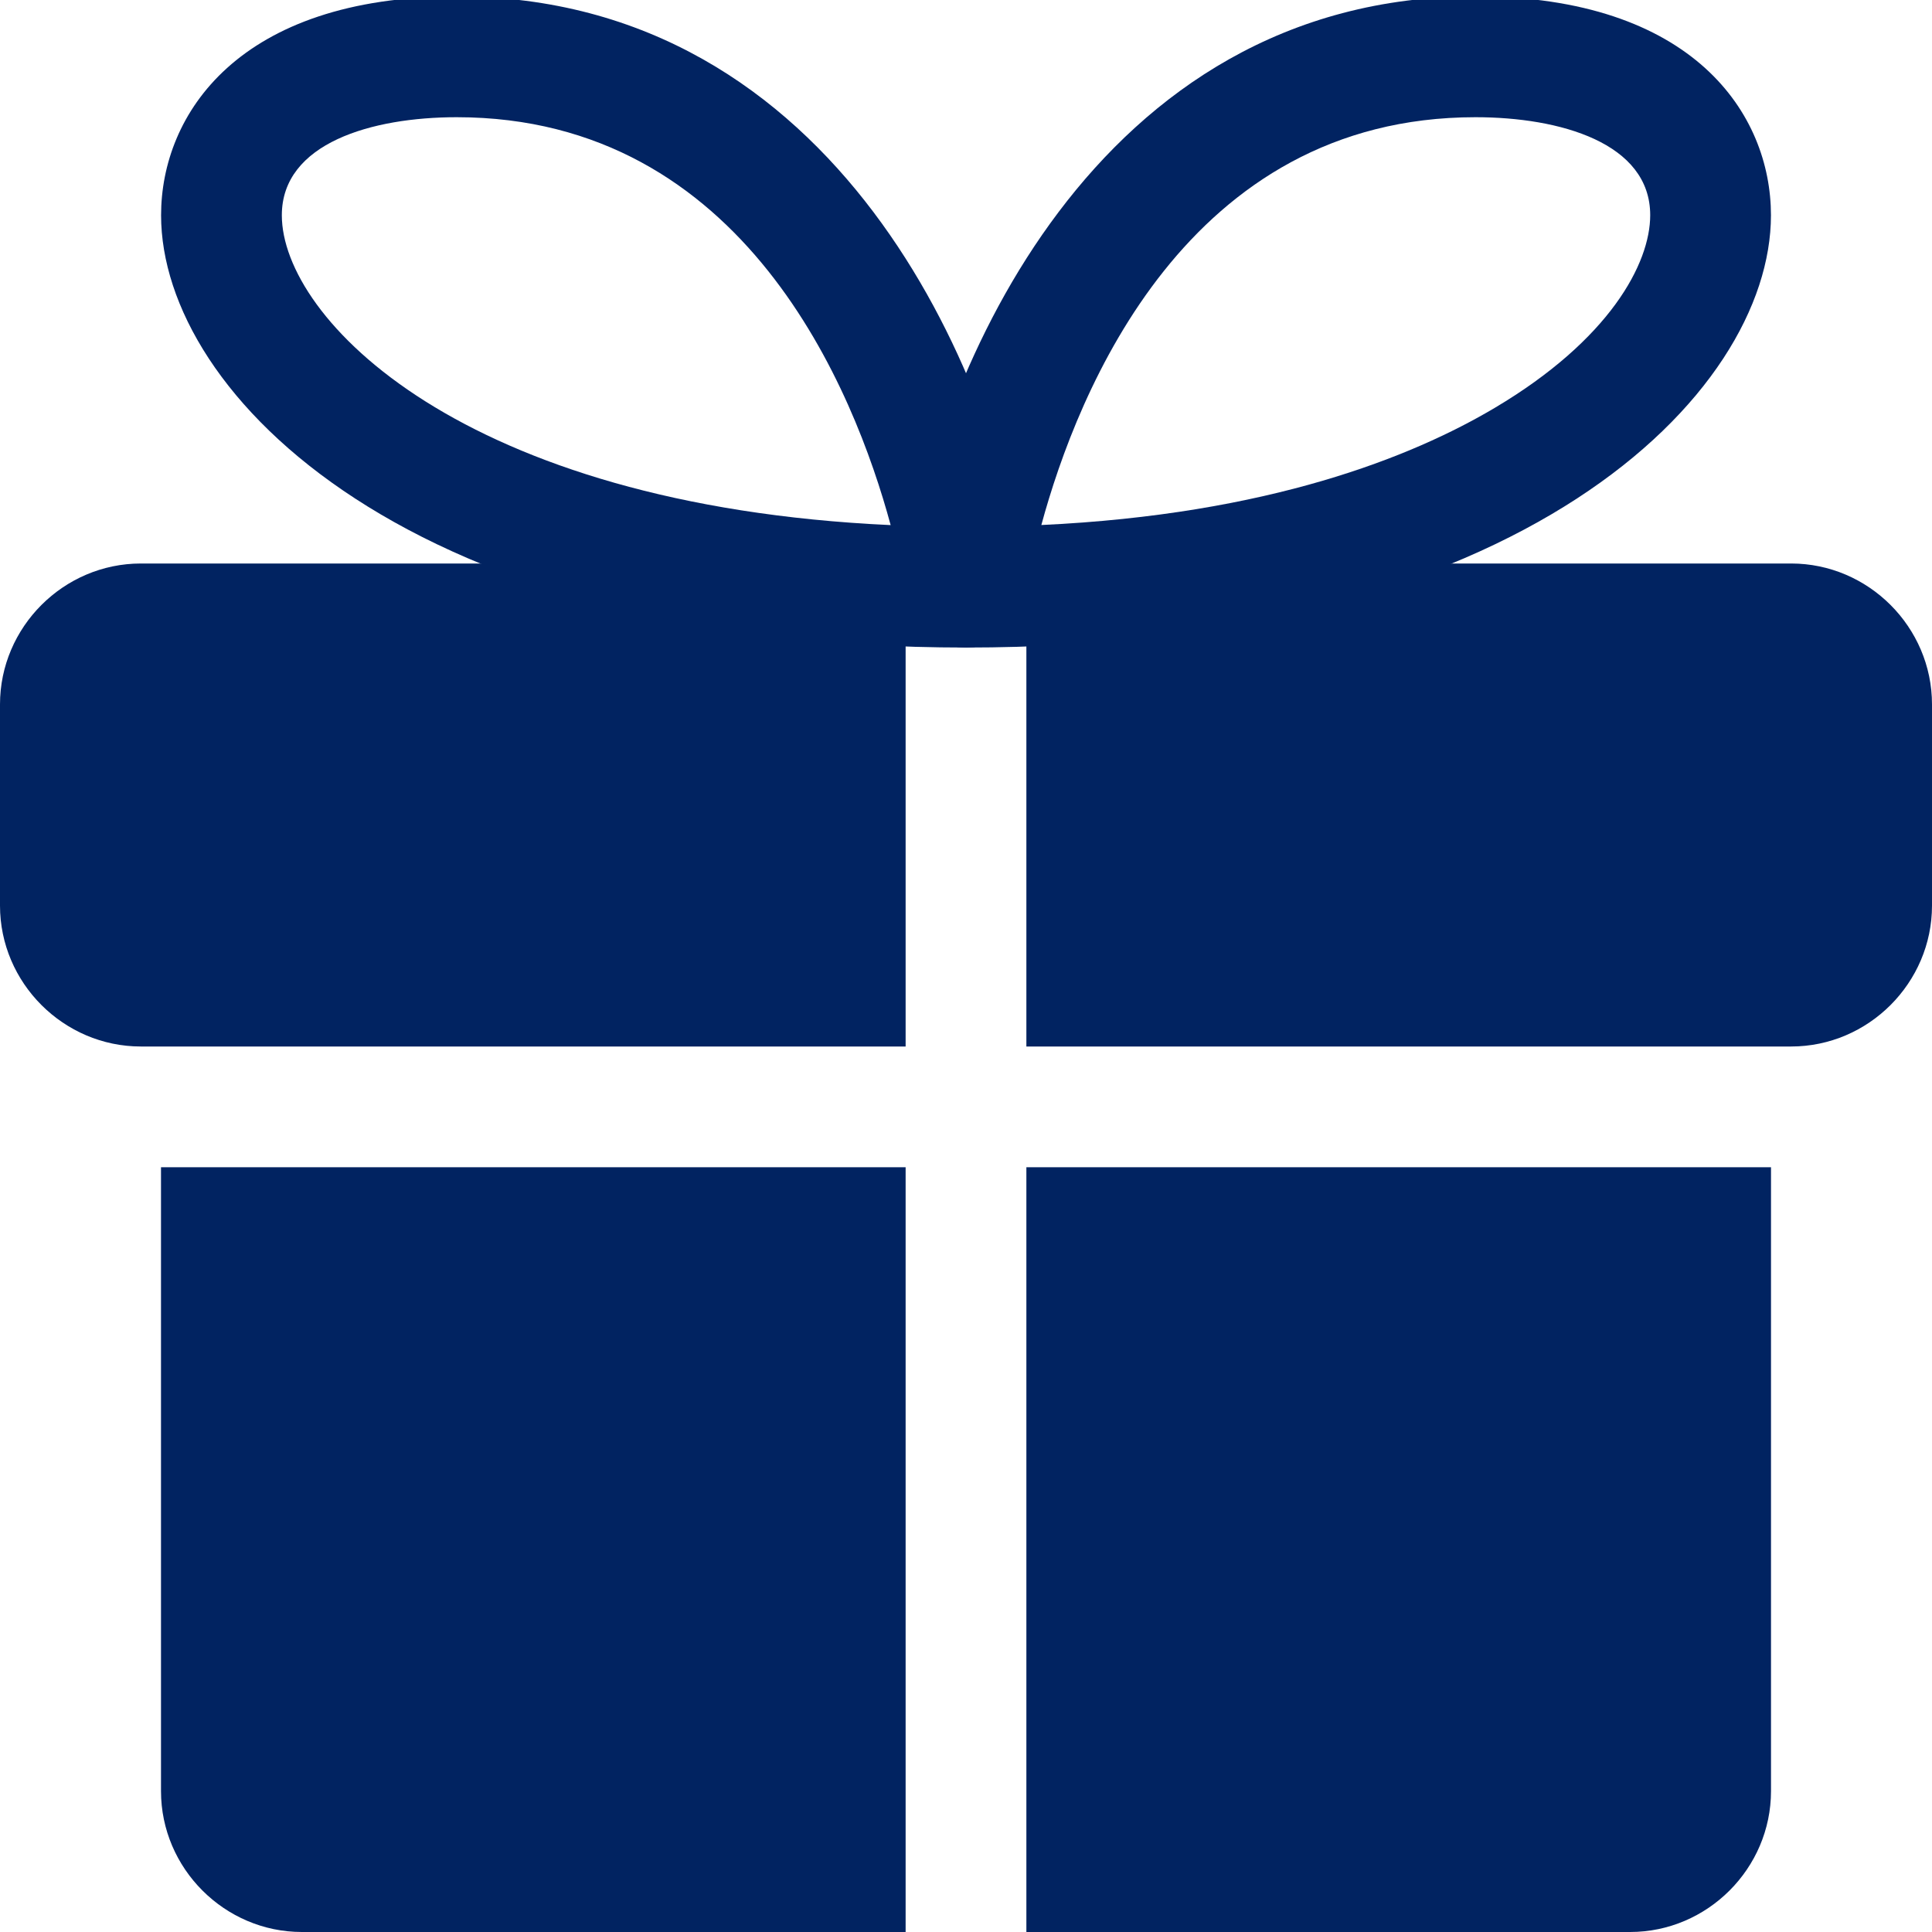 <svg width="48" height="48" viewBox="0 0 48 48" fill="none" xmlns="http://www.w3.org/2000/svg">
<g clip-path="url(#clip0_1251_1260)">
<path d="M4 29H22.5V48H7.5C5.58 48 4 46.42 4 44.5V29Z" fill="#012361"/>
<path d="M44 29V44.5C44 46.42 42.42 48 40.5 48H25.5V29H44Z" fill="#012361"/>
<path d="M0 17.5V22.5C0 24.42 1.58 26 3.5 26H4H22.5V23V14H3.5C1.58 14 0 15.58 0 17.5Z" fill="#012361"/>
<path d="M44.5 14H25.5V23V26H44H44.5C46.42 26 48 24.42 48 22.5V17.5C48 15.58 46.42 14 44.5 14Z" fill="#012361"/>
<path d="M24 16.088C23.564 16.088 23.148 15.898 22.866 15.568C22.579 15.238 22.453 14.8 22.515 14.368C23.256 9.368 27.162 -0.09 36.657 -0.09C42.078 -0.088 43.999 2.84 43.999 5.348C43.999 9.806 37.794 16.088 24 16.088ZM36.657 2.912C29.494 2.912 26.773 9.722 25.872 13.044C31.523 12.78 35.087 11.35 37.139 10.132C39.986 8.442 40.999 6.552 40.999 5.346C40.999 3.55 38.758 2.912 36.657 2.912Z" fill="#012361"/>
<path d="M24.002 16.088C10.208 16.088 4.002 9.806 4.002 5.348C4.002 2.84 5.926 -0.088 11.346 -0.088C20.84 -0.088 24.746 9.37 25.486 14.37C25.548 14.802 25.422 15.24 25.136 15.57C24.854 15.898 24.438 16.088 24.002 16.088ZM11.346 2.912C9.246 2.912 7.002 3.552 7.002 5.348C7.002 7.902 11.468 12.556 22.128 13.046C21.228 9.722 18.508 2.912 11.346 2.912Z" fill="#012361"/>
</g>
<defs>
<clipPath id="clip0_1251_1260">
<rect width="48" height="48" fill="white"/>
</clipPath>
</defs>
</svg>
